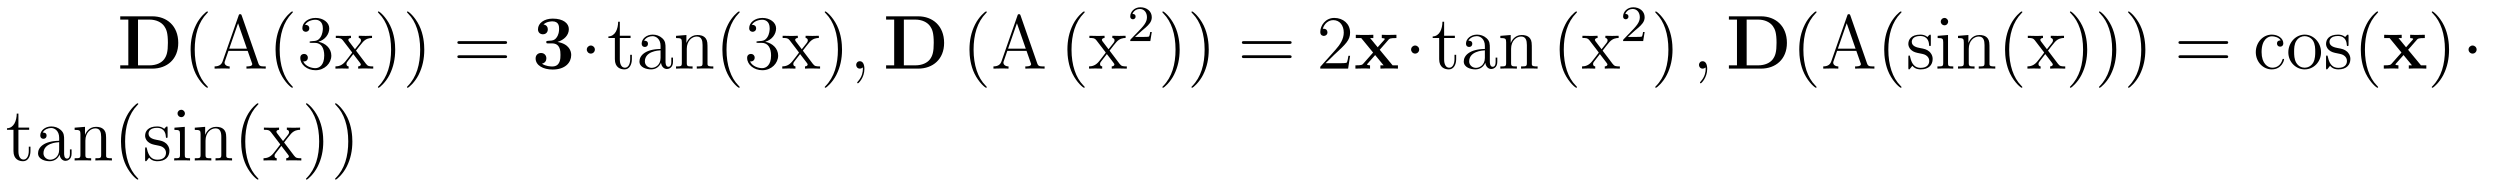 <?xml version='1.0' encoding='UTF-8'?>
<!-- This file was generated by dvisvgm 2.8.1 -->
<svg version='1.1' xmlns='http://www.w3.org/2000/svg' xmlns:xlink='http://www.w3.org/1999/xlink' width='392pt' height='29pt' viewBox='0 -29 392 29'>
<g id='page1'>
<g transform='matrix(1 0 0 -1 -110 636)'>
<path d='M128.854 662.441V661.927H130.121V654.754H128.854V654.24H133.887C136.182 654.24 137.951 655.71 137.951 658.268C137.951 660.97 136.134 662.441 133.887 662.441H128.854ZM131.64 654.754V661.927H133.433C134.473 661.927 135.309 661.52 135.752 660.898C136.098 660.408 136.326 659.823 136.326 658.281C136.326 656.882 136.146 656.26 135.728 655.698C135.309 655.148 134.508 654.754 133.433 654.754H131.64Z'/>
<path d='M142.601 651.335C142.601 651.371 142.601 651.395 142.398 651.598C141.203 652.806 140.533 654.778 140.533 657.217C140.533 659.536 141.095 661.532 142.482 662.943C142.601 663.05 142.601 663.074 142.601 663.11C142.601 663.182 142.542 663.206 142.494 663.206C142.339 663.206 141.358 662.345 140.773 661.173C140.163 659.966 139.888 658.687 139.888 657.217C139.888 656.152 140.055 654.73 140.677 653.451C141.382 652.017 142.362 651.239 142.494 651.239C142.542 651.239 142.601 651.263 142.601 651.335ZM147.903 662.56C147.855 662.703 147.831 662.775 147.663 662.775C147.496 662.775 147.472 662.739 147.413 662.548L144.914 655.4C144.747 654.909 144.412 654.599 143.647 654.587V654.24C144.376 654.264 144.4 654.264 144.794 654.264C145.129 654.264 145.703 654.264 146.014 654.24V654.587C145.512 654.599 145.213 654.85 145.213 655.184C145.213 655.256 145.213 655.28 145.273 655.435L145.823 657.025H148.835L149.493 655.148C149.552 655.005 149.552 654.981 149.552 654.945C149.552 654.587 148.943 654.587 148.644 654.587V654.24C148.919 654.264 149.863 654.264 150.198 654.264C150.533 654.264 151.393 654.264 151.668 654.24V654.587C150.891 654.587 150.676 654.587 150.509 655.077L147.903 662.56ZM147.329 661.353L148.715 657.372H145.942L147.329 661.353ZM155.921 651.335C155.921 651.371 155.921 651.395 155.718 651.598C154.523 652.806 153.853 654.778 153.853 657.217C153.853 659.536 154.415 661.532 155.802 662.943C155.921 663.05 155.921 663.074 155.921 663.11C155.921 663.182 155.862 663.206 155.814 663.206C155.658 663.206 154.678 662.345 154.092 661.173C153.483 659.966 153.208 658.687 153.208 657.217C153.208 656.152 153.375 654.73 153.997 653.451C154.702 652.017 155.682 651.239 155.814 651.239C155.862 651.239 155.921 651.263 155.921 651.335ZM158.796 658.532C158.592 658.52 158.545 658.507 158.545 658.4C158.545 658.281 158.605 658.281 158.82 658.281H159.37C160.386 658.281 160.84 657.444 160.84 656.296C160.84 654.73 160.027 654.312 159.441 654.312C158.867 654.312 157.887 654.587 157.541 655.376C157.923 655.316 158.27 655.531 158.27 655.961C158.27 656.308 158.019 656.547 157.684 656.547C157.397 656.547 157.086 656.38 157.086 655.926C157.086 654.862 158.15 653.989 159.477 653.989C160.9 653.989 161.952 655.077 161.952 656.284C161.952 657.384 161.067 658.245 159.919 658.448C160.959 658.747 161.629 659.619 161.629 660.552C161.629 661.496 160.649 662.189 159.489 662.189C158.294 662.189 157.409 661.46 157.409 660.588C157.409 660.109 157.78 660.014 157.959 660.014C158.21 660.014 158.497 660.193 158.497 660.552C158.497 660.934 158.21 661.102 157.947 661.102C157.875 661.102 157.851 661.102 157.816 661.09C158.27 661.902 159.393 661.902 159.453 661.902C159.848 661.902 160.625 661.723 160.625 660.552C160.625 660.325 160.589 659.655 160.242 659.141C159.884 658.615 159.477 658.579 159.154 658.567L158.796 658.532ZM165.823 657.061C166.17 657.515 166.672 658.161 166.899 658.412C167.389 658.962 167.951 659.046 168.334 659.046V659.392C167.82 659.368 167.796 659.368 167.33 659.368C166.875 659.368 166.851 659.368 166.254 659.392V659.046C166.409 659.022 166.6 658.95 166.6 658.675C166.6 658.472 166.493 658.34 166.421 658.245L165.656 657.276L164.724 658.507C164.688 658.555 164.616 658.663 164.616 658.747C164.616 658.818 164.676 659.033 165.034 659.046V659.392C164.736 659.368 164.126 659.368 163.803 659.368C163.409 659.368 163.385 659.368 162.655 659.392V659.046C163.265 659.046 163.492 659.022 163.743 658.699L165.142 656.87C165.166 656.846 165.214 656.774 165.214 656.738C165.214 656.703 164.281 655.531 164.162 655.376C163.636 654.73 163.11 654.599 162.596 654.587V654.24C163.05 654.264 163.074 654.264 163.588 654.264C164.042 654.264 164.066 654.264 164.664 654.24V654.587C164.377 654.622 164.329 654.802 164.329 654.969C164.329 655.16 164.413 655.256 164.532 655.412C164.711 655.662 165.106 656.152 165.393 656.523L166.373 655.244C166.576 654.981 166.576 654.957 166.576 654.886C166.576 654.79 166.481 654.599 166.158 654.587V654.24C166.469 654.264 167.055 654.264 167.389 654.264C167.784 654.264 167.808 654.264 168.525 654.24V654.587C167.891 654.587 167.676 654.611 167.389 654.993L165.823 657.061ZM171.967 657.217C171.967 658.125 171.848 659.607 171.178 660.994C170.473 662.428 169.493 663.206 169.361 663.206C169.313 663.206 169.254 663.182 169.254 663.11C169.254 663.074 169.254 663.05 169.457 662.847C170.652 661.64 171.322 659.667 171.322 657.228C171.322 654.909 170.76 652.913 169.373 651.502C169.254 651.395 169.254 651.371 169.254 651.335C169.254 651.263 169.313 651.239 169.361 651.239C169.516 651.239 170.497 652.1 171.083 653.272C171.692 654.491 171.967 655.782 171.967 657.217ZM176.527 657.217C176.527 658.125 176.408 659.607 175.738 660.994C175.033 662.428 174.053 663.206 173.921 663.206C173.873 663.206 173.813 663.182 173.813 663.11C173.813 663.074 173.813 663.05 174.017 662.847C175.212 661.64 175.882 659.667 175.882 657.228C175.882 654.909 175.32 652.913 173.933 651.502C173.813 651.395 173.813 651.371 173.813 651.335C173.813 651.263 173.873 651.239 173.921 651.239C174.076 651.239 175.057 652.1 175.643 653.272C176.252 654.491 176.527 655.782 176.527 657.217Z'/>
<path d='M189.134 658.113C189.301 658.113 189.516 658.113 189.516 658.328C189.516 658.555 189.313 658.555 189.134 658.555H182.093C181.925 658.555 181.71 658.555 181.71 658.34C181.71 658.113 181.913 658.113 182.093 658.113H189.134ZM189.134 655.89C189.301 655.89 189.516 655.89 189.516 656.105C189.516 656.332 189.313 656.332 189.134 656.332H182.093C181.925 656.332 181.71 656.332 181.71 656.117C181.71 655.89 181.913 655.89 182.093 655.89H189.134Z'/>
<path d='M196.542 658.197C197.881 658.197 197.881 656.953 197.881 656.38C197.881 655.842 197.881 654.575 196.59 654.575C196.339 654.575 195.55 654.611 194.976 655.017C195.49 655.125 195.67 655.495 195.67 655.854C195.67 656.344 195.323 656.691 194.832 656.691C194.33 656.691 193.984 656.344 193.984 655.842C193.984 654.742 195.179 654.097 196.649 654.097C198.622 654.097 199.566 655.184 199.566 656.38C199.566 656.966 199.267 658.101 197.414 658.424C198.467 658.747 199.195 659.488 199.195 660.432C199.195 661.329 198.335 662.082 196.674 662.082C195.335 662.082 194.354 661.377 194.354 660.408C194.354 659.811 194.821 659.619 195.131 659.619C195.478 659.619 195.896 659.847 195.896 660.396C195.896 660.671 195.776 661.078 195.215 661.162C195.718 661.652 196.53 661.652 196.602 661.652C197.665 661.652 197.665 660.827 197.665 660.468C197.665 660.109 197.618 659.56 197.236 659.069C196.925 658.663 196.614 658.639 196.159 658.615C196.016 658.603 195.776 658.591 195.73 658.567C195.658 658.532 195.658 658.448 195.658 658.4C195.658 658.197 195.73 658.197 195.968 658.197H196.542Z'/>
<path d='M203.276 657.228C203.276 657.575 202.99 657.862 202.642 657.862C202.296 657.862 202.009 657.575 202.009 657.228C202.009 656.882 202.296 656.595 202.642 656.595C202.99 656.595 203.276 656.882 203.276 657.228Z'/>
<path d='M207.188 659.046H208.873V659.392H207.188V661.592H206.926C206.914 660.468 206.483 659.321 205.396 659.285V659.046H206.411V655.722C206.411 654.395 207.296 654.12 207.929 654.12C208.682 654.12 209.077 654.862 209.077 655.722V656.404H208.814V655.746C208.814 654.886 208.468 654.383 208.001 654.383C207.188 654.383 207.188 655.495 207.188 655.698V659.046ZM214.355 657.432C214.355 658.077 214.355 658.555 213.828 659.022C213.41 659.404 212.872 659.572 212.346 659.572C211.366 659.572 210.612 658.926 210.612 658.149C210.612 657.802 210.84 657.635 211.115 657.635C211.402 657.635 211.604 657.838 211.604 658.125C211.604 658.615 211.175 658.615 210.995 658.615C211.27 659.117 211.844 659.332 212.322 659.332C212.872 659.332 213.577 658.878 213.577 657.802V657.324C211.175 657.288 210.266 656.284 210.266 655.364C210.266 654.419 211.366 654.12 212.095 654.12C212.884 654.12 213.422 654.599 213.649 655.173C213.697 654.611 214.068 654.18 214.582 654.18C214.832 654.18 215.526 654.348 215.526 655.304V655.973H215.263V655.304C215.263 654.622 214.976 654.527 214.808 654.527C214.355 654.527 214.355 655.16 214.355 655.34V657.432ZM213.577 655.926C213.577 654.754 212.705 654.36 212.19 654.36C211.604 654.36 211.115 654.79 211.115 655.364C211.115 656.942 213.146 657.085 213.577 657.109V655.926ZM220.939 657.145C220.939 658.257 220.939 658.591 220.664 658.974C220.318 659.44 219.756 659.512 219.349 659.512C218.19 659.512 217.735 658.52 217.64 658.281H217.628V659.512L216.002 659.38V659.033C216.815 659.033 216.911 658.95 216.911 658.364V655.125C216.911 654.587 216.78 654.587 216.002 654.587V654.24C216.313 654.264 216.959 654.264 217.294 654.264C217.64 654.264 218.286 654.264 218.597 654.24V654.587C217.831 654.587 217.688 654.587 217.688 655.125V657.348C217.688 658.603 218.513 659.273 219.254 659.273C219.995 659.273 220.163 658.663 220.163 657.934V655.125C220.163 654.587 220.031 654.587 219.254 654.587V654.24C219.565 654.264 220.21 654.264 220.544 654.264C220.891 654.264 221.537 654.264 221.848 654.24V654.587C221.25 654.587 220.951 654.587 220.939 654.945V657.145ZM225.985 651.335C225.985 651.371 225.985 651.395 225.781 651.598C224.586 652.806 223.916 654.778 223.916 657.217C223.916 659.536 224.478 661.532 225.865 662.943C225.985 663.05 225.985 663.074 225.985 663.11C225.985 663.182 225.925 663.206 225.877 663.206C225.722 663.206 224.742 662.345 224.156 661.173C223.547 659.966 223.271 658.687 223.271 657.217C223.271 656.152 223.439 654.73 224.06 653.451C224.765 652.017 225.745 651.239 225.877 651.239C225.925 651.239 225.985 651.263 225.985 651.335ZM228.859 658.532C228.656 658.52 228.608 658.507 228.608 658.4C228.608 658.281 228.668 658.281 228.883 658.281H229.433C230.449 658.281 230.904 657.444 230.904 656.296C230.904 654.73 230.09 654.312 229.505 654.312C228.931 654.312 227.951 654.587 227.604 655.376C227.987 655.316 228.334 655.531 228.334 655.961C228.334 656.308 228.082 656.547 227.748 656.547C227.461 656.547 227.149 656.38 227.149 655.926C227.149 654.862 228.214 653.989 229.541 653.989C230.963 653.989 232.015 655.077 232.015 656.284C232.015 657.384 231.131 658.245 229.982 658.448C231.023 658.747 231.692 659.619 231.692 660.552C231.692 661.496 230.712 662.189 229.553 662.189C228.358 662.189 227.472 661.46 227.472 660.588C227.472 660.109 227.843 660.014 228.023 660.014C228.274 660.014 228.56 660.193 228.56 660.552C228.56 660.934 228.274 661.102 228.011 661.102C227.939 661.102 227.915 661.102 227.879 661.09C228.334 661.902 229.457 661.902 229.517 661.902C229.912 661.902 230.688 661.723 230.688 660.552C230.688 660.325 230.652 659.655 230.305 659.141C229.948 658.615 229.541 658.579 229.218 658.567L228.859 658.532ZM235.886 657.061C236.233 657.515 236.736 658.161 236.963 658.412C237.452 658.962 238.015 659.046 238.397 659.046V659.392C237.883 659.368 237.859 659.368 237.394 659.368C236.939 659.368 236.915 659.368 236.317 659.392V659.046C236.472 659.022 236.664 658.95 236.664 658.675C236.664 658.472 236.556 658.34 236.485 658.245L235.72 657.276L234.787 658.507C234.751 658.555 234.679 658.663 234.679 658.747C234.679 658.818 234.739 659.033 235.098 659.046V659.392C234.799 659.368 234.19 659.368 233.867 659.368C233.472 659.368 233.448 659.368 232.718 659.392V659.046C233.329 659.046 233.556 659.022 233.807 658.699L235.205 656.87C235.229 656.846 235.277 656.774 235.277 656.738C235.277 656.703 234.344 655.531 234.226 655.376C233.699 654.73 233.173 654.599 232.66 654.587V654.24C233.113 654.264 233.137 654.264 233.652 654.264C234.106 654.264 234.13 654.264 234.727 654.24V654.587C234.44 654.622 234.392 654.802 234.392 654.969C234.392 655.16 234.476 655.256 234.596 655.412C234.775 655.662 235.17 656.152 235.457 656.523L236.436 655.244C236.64 654.981 236.64 654.957 236.64 654.886C236.64 654.79 236.544 654.599 236.221 654.587V654.24C236.532 654.264 237.118 654.264 237.452 654.264C237.847 654.264 237.871 654.264 238.589 654.24V654.587C237.955 654.587 237.739 654.611 237.452 654.993L235.886 657.061ZM242.03 657.217C242.03 658.125 241.912 659.607 241.242 660.994C240.536 662.428 239.556 663.206 239.424 663.206C239.377 663.206 239.317 663.182 239.317 663.11C239.317 663.074 239.317 663.05 239.52 662.847C240.715 661.64 241.385 659.667 241.385 657.228C241.385 654.909 240.823 652.913 239.436 651.502C239.317 651.395 239.317 651.371 239.317 651.335C239.317 651.263 239.377 651.239 239.424 651.239C239.58 651.239 240.56 652.1 241.146 653.272C241.756 654.491 242.03 655.782 242.03 657.217Z'/>
<path d='M245.538 654.192C245.538 654.886 245.311 655.4 244.822 655.4C244.439 655.4 244.247 655.089 244.247 654.826C244.247 654.563 244.427 654.24 244.832 654.24C244.988 654.24 245.12 654.288 245.227 654.395C245.251 654.419 245.263 654.419 245.275 654.419C245.299 654.419 245.299 654.252 245.299 654.192C245.299 653.798 245.227 653.021 244.535 652.244C244.403 652.1 244.403 652.076 244.403 652.053C244.403 651.993 244.463 651.933 244.523 651.933C244.618 651.933 245.538 652.818 245.538 654.192Z'/>
<path d='M248.94 662.441V661.927H250.207V654.754H248.94V654.24H253.973C256.268 654.24 258.037 655.71 258.037 658.268C258.037 660.97 256.22 662.441 253.973 662.441H248.94ZM251.725 654.754V661.927H253.518C254.558 661.927 255.395 661.52 255.838 660.898C256.184 660.408 256.411 659.823 256.411 658.281C256.411 656.882 256.232 656.26 255.814 655.698C255.395 655.148 254.594 654.754 253.518 654.754H251.725Z'/>
<path d='M264.727 651.335C264.727 651.371 264.727 651.395 264.524 651.598C263.328 652.806 262.658 654.778 262.658 657.217C262.658 659.536 263.221 661.532 264.607 662.943C264.727 663.05 264.727 663.074 264.727 663.11C264.727 663.182 264.667 663.206 264.619 663.206C264.464 663.206 263.484 662.345 262.898 661.173C262.289 659.966 262.014 658.687 262.014 657.217C262.014 656.152 262.181 654.73 262.802 653.451C263.508 652.017 264.488 651.239 264.619 651.239C264.667 651.239 264.727 651.263 264.727 651.335ZM270.028 662.56C269.981 662.703 269.957 662.775 269.789 662.775C269.622 662.775 269.598 662.739 269.538 662.548L267.04 655.4C266.873 654.909 266.538 654.599 265.772 654.587V654.24C266.502 654.264 266.526 654.264 266.92 654.264C267.254 654.264 267.828 654.264 268.14 654.24V654.587C267.637 654.599 267.338 654.85 267.338 655.184C267.338 655.256 267.338 655.28 267.398 655.435L267.948 657.025H270.961L271.618 655.148C271.678 655.005 271.678 654.981 271.678 654.945C271.678 654.587 271.068 654.587 270.769 654.587V654.24C271.044 654.264 271.988 654.264 272.323 654.264S273.518 654.264 273.794 654.24V654.587C273.017 654.587 272.802 654.587 272.634 655.077L270.028 662.56ZM269.454 661.353L270.841 657.372H268.068L269.454 661.353Z'/>
<path d='M280.084 651.335C280.084 651.371 280.084 651.395 279.881 651.598C278.686 652.806 278.015 654.778 278.015 657.217C278.015 659.536 278.578 661.532 279.964 662.943C280.084 663.05 280.084 663.074 280.084 663.11C280.084 663.182 280.024 663.206 279.976 663.206C279.821 663.206 278.84 662.345 278.255 661.173C277.645 659.966 277.37 658.687 277.37 657.217C277.37 656.152 277.537 654.73 278.159 653.451C278.864 652.017 279.845 651.239 279.976 651.239C280.024 651.239 280.084 651.263 280.084 651.335Z'/>
<path d='M283.985 657.061C284.33 657.515 284.833 658.161 285.06 658.412C285.55 658.962 286.112 659.046 286.494 659.046V659.392C285.98 659.368 285.956 659.368 285.491 659.368C285.036 659.368 285.012 659.368 284.414 659.392V659.046C284.57 659.022 284.761 658.95 284.761 658.675C284.761 658.472 284.653 658.34 284.582 658.245L283.817 657.276L282.884 658.507C282.848 658.555 282.776 658.663 282.776 658.747C282.776 658.818 282.836 659.033 283.195 659.046V659.392C282.896 659.368 282.287 659.368 281.964 659.368C281.569 659.368 281.545 659.368 280.817 659.392V659.046C281.426 659.046 281.653 659.022 281.904 658.699L283.303 656.87C283.327 656.846 283.374 656.774 283.374 656.738C283.374 656.703 282.442 655.531 282.323 655.376C281.797 654.73 281.27 654.599 280.757 654.587V654.24C281.21 654.264 281.234 654.264 281.749 654.264C282.203 654.264 282.227 654.264 282.824 654.24V654.587C282.538 654.622 282.49 654.802 282.49 654.969C282.49 655.16 282.574 655.256 282.694 655.412C282.872 655.662 283.267 656.152 283.554 656.523L284.534 655.244C284.737 654.981 284.737 654.957 284.737 654.886C284.737 654.79 284.641 654.599 284.318 654.587V654.24C284.63 654.264 285.216 654.264 285.55 654.264C285.944 654.264 285.968 654.264 286.686 654.24V654.587C286.052 654.587 285.838 654.611 285.55 654.993L283.985 657.061Z'/>
<path d='M289.048 660.186C289.175 660.305 289.51 660.568 289.637 660.68C290.131 661.134 290.6 661.572 290.6 662.297C290.6 663.245 289.804 663.859 288.808 663.859C287.852 663.859 287.222 663.134 287.222 662.425C287.222 662.034 287.533 661.978 287.645 661.978C287.812 661.978 288.059 662.098 288.059 662.401C288.059 662.815 287.66 662.815 287.566 662.815C287.796 663.397 288.33 663.596 288.72 663.596C289.462 663.596 289.844 662.967 289.844 662.297C289.844 661.468 289.262 660.863 288.322 659.899L287.318 658.863C287.222 658.775 287.222 658.759 287.222 658.56H290.37L290.6 659.986H290.353C290.33 659.827 290.267 659.428 290.171 659.277C290.123 659.213 289.517 659.213 289.39 659.213H287.971L289.048 660.186Z'/>
<path d='M294.971 657.217C294.971 658.125 294.852 659.607 294.182 660.994C293.477 662.428 292.496 663.206 292.366 663.206C292.318 663.206 292.258 663.182 292.258 663.11C292.258 663.074 292.258 663.05 292.46 662.847C293.657 661.64 294.325 659.667 294.325 657.228C294.325 654.909 293.764 652.913 292.376 651.502C292.258 651.395 292.258 651.371 292.258 651.335C292.258 651.263 292.318 651.239 292.366 651.239C292.52 651.239 293.501 652.1 294.086 653.272C294.696 654.491 294.971 655.782 294.971 657.217ZM299.531 657.217C299.531 658.125 299.412 659.607 298.742 660.994C298.037 662.428 297.056 663.206 296.924 663.206C296.878 663.206 296.818 663.182 296.818 663.11C296.818 663.074 296.818 663.05 297.02 662.847C298.216 661.64 298.885 659.667 298.885 657.228C298.885 654.909 298.324 652.913 296.936 651.502C296.818 651.395 296.818 651.371 296.818 651.335C296.818 651.263 296.878 651.239 296.924 651.239C297.08 651.239 298.061 652.1 298.646 653.272C299.256 654.491 299.531 655.782 299.531 657.217Z'/>
<path d='M312.146 658.113C312.313 658.113 312.529 658.113 312.529 658.328C312.529 658.555 312.325 658.555 312.146 658.555H305.105C304.938 658.555 304.723 658.555 304.723 658.34C304.723 658.113 304.926 658.113 305.105 658.113H312.146ZM312.146 655.89C312.313 655.89 312.529 655.89 312.529 656.105C312.529 656.332 312.325 656.332 312.146 656.332H305.105C304.938 656.332 304.723 656.332 304.723 656.117C304.723 655.89 304.926 655.89 305.105 655.89H312.146Z'/>
<path d='M321.694 656.248H321.431C321.395 656.045 321.3 655.387 321.18 655.196C321.096 655.089 320.416 655.089 320.057 655.089H317.845C318.168 655.364 318.896 656.129 319.208 656.416C321.025 658.089 321.694 658.711 321.694 659.894C321.694 661.269 320.606 662.189 319.219 662.189C317.833 662.189 317.02 661.006 317.02 659.978C317.02 659.368 317.546 659.368 317.582 659.368C317.833 659.368 318.144 659.547 318.144 659.93C318.144 660.265 317.916 660.492 317.582 660.492C317.474 660.492 317.45 660.492 317.414 660.48C317.642 661.293 318.287 661.843 319.064 661.843C320.081 661.843 320.702 660.994 320.702 659.894C320.702 658.878 320.117 657.993 319.435 657.228L317.02 654.527V654.24H321.384L321.694 656.248Z'/>
<path d='M326.341 657.193L327.728 658.782C327.86 658.938 327.967 659.033 328.96 659.033V659.547C328.29 659.524 328.266 659.524 327.86 659.524C327.514 659.524 326.999 659.524 326.664 659.547V659.033C326.892 659.033 327.143 658.974 327.143 658.89C327.143 658.866 327.083 658.782 327.059 658.759L326.018 657.587L324.835 659.033H325.338V659.547C325.063 659.524 324.25 659.524 323.927 659.524C323.569 659.524 322.922 659.524 322.589 659.547V659.033H323.437L325.302 656.762L323.748 655.005C323.604 654.838 323.521 654.754 322.529 654.754V654.24C323.245 654.264 323.269 654.264 323.64 654.264C323.987 654.264 324.488 654.264 324.823 654.24V654.754C324.596 654.754 324.346 654.814 324.346 654.897C324.346 654.909 324.346 654.921 324.43 655.017L325.625 656.368L326.951 654.754H326.449V654.24C326.736 654.264 327.538 654.264 327.872 654.264C328.23 654.264 328.865 654.264 329.198 654.24V654.754H328.362L326.341 657.193Z'/>
<path d='M332.527 657.228C332.527 657.575 332.24 657.862 331.892 657.862C331.547 657.862 331.26 657.575 331.26 657.228C331.26 656.882 331.547 656.595 331.892 656.595C332.24 656.595 332.527 656.882 332.527 657.228Z'/>
<path d='M336.439 659.046H338.124V659.392H336.439V661.592H336.176C336.164 660.468 335.734 659.321 334.646 659.285V659.046H335.662V655.722C335.662 654.395 336.547 654.12 337.18 654.12C337.933 654.12 338.328 654.862 338.328 655.722V656.404H338.065V655.746C338.065 654.886 337.718 654.383 337.252 654.383C336.439 654.383 336.439 655.495 336.439 655.698V659.046ZM343.606 657.432C343.606 658.077 343.606 658.555 343.079 659.022C342.661 659.404 342.122 659.572 341.597 659.572C340.616 659.572 339.863 658.926 339.863 658.149C339.863 657.802 340.091 657.635 340.366 657.635C340.652 657.635 340.855 657.838 340.855 658.125C340.855 658.615 340.426 658.615 340.246 658.615C340.52 659.117 341.095 659.332 341.573 659.332C342.122 659.332 342.828 658.878 342.828 657.802V657.324C340.426 657.288 339.517 656.284 339.517 655.364C339.517 654.419 340.616 654.12 341.346 654.12C342.134 654.12 342.672 654.599 342.9 655.173C342.948 654.611 343.319 654.18 343.832 654.18C344.083 654.18 344.777 654.348 344.777 655.304V655.973H344.514V655.304C344.514 654.622 344.227 654.527 344.059 654.527C343.606 654.527 343.606 655.16 343.606 655.34V657.432ZM342.828 655.926C342.828 654.754 341.956 654.36 341.441 654.36C340.855 654.36 340.366 654.79 340.366 655.364C340.366 656.942 342.397 657.085 342.828 657.109V655.926ZM350.19 657.145C350.19 658.257 350.19 658.591 349.915 658.974C349.568 659.44 349.007 659.512 348.6 659.512C347.441 659.512 346.986 658.52 346.891 658.281H346.879V659.512L345.253 659.38V659.033C346.066 659.033 346.162 658.95 346.162 658.364V655.125C346.162 654.587 346.031 654.587 345.253 654.587V654.24C345.564 654.264 346.21 654.264 346.544 654.264C346.891 654.264 347.537 654.264 347.848 654.24V654.587C347.082 654.587 346.939 654.587 346.939 655.125V657.348C346.939 658.603 347.764 659.273 348.505 659.273C349.246 659.273 349.414 658.663 349.414 657.934V655.125C349.414 654.587 349.282 654.587 348.505 654.587V654.24C348.816 654.264 349.46 654.264 349.795 654.264C350.142 654.264 350.788 654.264 351.098 654.24V654.587C350.501 654.587 350.202 654.587 350.19 654.945V657.145Z'/>
<path d='M357.27 651.335C357.27 651.371 357.27 651.395 357.067 651.598C355.871 652.806 355.201 654.778 355.201 657.217C355.201 659.536 355.764 661.532 357.15 662.943C357.27 663.05 357.27 663.074 357.27 663.11C357.27 663.182 357.21 663.206 357.162 663.206C357.007 663.206 356.027 662.345 355.441 661.173C354.832 659.966 354.557 658.687 354.557 657.217C354.557 656.152 354.724 654.73 355.345 653.451C356.051 652.017 357.031 651.239 357.162 651.239C357.21 651.239 357.27 651.263 357.27 651.335ZM361.292 657.061C361.638 657.515 362.141 658.161 362.368 658.412C362.858 658.962 363.42 659.046 363.803 659.046V659.392C363.288 659.368 363.264 659.368 362.798 659.368C362.344 659.368 362.32 659.368 361.722 659.392V659.046C361.878 659.022 362.069 658.95 362.069 658.675C362.069 658.472 361.961 658.34 361.89 658.245L361.124 657.276L360.192 658.507C360.156 658.555 360.084 658.663 360.084 658.747C360.084 658.818 360.144 659.033 360.503 659.046V659.392C360.204 659.368 359.594 659.368 359.272 659.368C358.877 659.368 358.853 659.368 358.124 659.392V659.046C358.734 659.046 358.961 659.022 359.212 658.699L360.611 656.87C360.635 656.846 360.683 656.774 360.683 656.738C360.683 656.703 359.749 655.531 359.63 655.376C359.105 654.73 358.578 654.599 358.064 654.587V654.24C358.518 654.264 358.542 654.264 359.057 654.264C359.51 654.264 359.534 654.264 360.132 654.24V654.587C359.845 654.622 359.797 654.802 359.797 654.969C359.797 655.16 359.881 655.256 360.001 655.412C360.18 655.662 360.575 656.152 360.862 656.523L361.842 655.244C362.045 654.981 362.045 654.957 362.045 654.886C362.045 654.79 361.95 654.599 361.627 654.587V654.24C361.938 654.264 362.524 654.264 362.858 654.264C363.252 654.264 363.276 654.264 363.994 654.24V654.587C363.36 654.587 363.145 654.611 362.858 654.993L361.292 657.061Z'/>
<path d='M366.328 660.186C366.455 660.305 366.79 660.568 366.917 660.68C367.411 661.134 367.88 661.572 367.88 662.297C367.88 663.245 367.084 663.859 366.088 663.859C365.132 663.859 364.502 663.134 364.502 662.425C364.502 662.034 364.813 661.978 364.925 661.978C365.092 661.978 365.339 662.098 365.339 662.401C365.339 662.815 364.94 662.815 364.846 662.815C365.076 663.397 365.61 663.596 366 663.596C366.742 663.596 367.124 662.967 367.124 662.297C367.124 661.468 366.542 660.863 365.602 659.899L364.598 658.863C364.502 658.775 364.502 658.759 364.502 658.56H367.65L367.88 659.986H367.633C367.61 659.827 367.547 659.428 367.451 659.277C367.403 659.213 366.797 659.213 366.67 659.213H365.251L366.328 660.186Z'/>
<path d='M372.251 657.217C372.251 658.125 372.132 659.607 371.462 660.994C370.757 662.428 369.776 663.206 369.646 663.206C369.598 663.206 369.538 663.182 369.538 663.11C369.538 663.074 369.538 663.05 369.74 662.847C370.937 661.64 371.605 659.667 371.605 657.228C371.605 654.909 371.044 652.913 369.656 651.502C369.538 651.395 369.538 651.371 369.538 651.335C369.538 651.263 369.598 651.239 369.646 651.239C369.8 651.239 370.781 652.1 371.366 653.272C371.976 654.491 372.251 655.782 372.251 657.217Z'/>
<path d='M377.689 654.192C377.689 654.886 377.462 655.4 376.973 655.4C376.59 655.4 376.399 655.089 376.399 654.826C376.399 654.563 376.578 654.24 376.985 654.24C377.14 654.24 377.272 654.288 377.378 654.395C377.402 654.419 377.414 654.419 377.426 654.419C377.45 654.419 377.45 654.252 377.45 654.192C377.45 653.798 377.378 653.021 376.686 652.244C376.554 652.1 376.554 652.076 376.554 652.053C376.554 651.993 376.614 651.933 376.674 651.933C376.769 651.933 377.689 652.818 377.689 654.192Z'/>
<path d='M381.091 662.441V661.927H382.358V654.754H381.091V654.24H386.124C388.42 654.24 390.188 655.71 390.188 658.268C390.188 660.97 388.372 662.441 386.124 662.441H381.091ZM383.876 654.754V661.927H385.669C386.71 661.927 387.546 661.52 387.989 660.898C388.336 660.408 388.562 659.823 388.562 658.281C388.562 656.882 388.384 656.26 387.965 655.698C387.546 655.148 386.746 654.754 385.669 654.754H383.876Z'/>
<path d='M394.838 651.335C394.838 651.371 394.838 651.395 394.636 651.598C393.44 652.806 392.77 654.778 392.77 657.217C392.77 659.536 393.332 661.532 394.718 662.943C394.838 663.05 394.838 663.074 394.838 663.11C394.838 663.182 394.778 663.206 394.73 663.206C394.576 663.206 393.595 662.345 393.01 661.173C392.4 659.966 392.125 658.687 392.125 657.217C392.125 656.152 392.292 654.73 392.914 653.451C393.619 652.017 394.6 651.239 394.73 651.239C394.778 651.239 394.838 651.263 394.838 651.335ZM400.14 662.56C400.092 662.703 400.068 662.775 399.9 662.775C399.733 662.775 399.709 662.739 399.649 662.548L397.151 655.4C396.984 654.909 396.649 654.599 395.884 654.587V654.24C396.613 654.264 396.637 654.264 397.031 654.264C397.366 654.264 397.939 654.264 398.251 654.24V654.587C397.748 654.599 397.45 654.85 397.45 655.184C397.45 655.256 397.45 655.28 397.51 655.435L398.059 657.025H401.072L401.73 655.148C401.789 655.005 401.789 654.981 401.789 654.945C401.789 654.587 401.179 654.587 400.88 654.587V654.24C401.155 654.264 402.1 654.264 402.434 654.264S403.63 654.264 403.906 654.24V654.587C403.128 654.587 402.913 654.587 402.745 655.077L400.14 662.56ZM399.565 661.353L400.952 657.372H398.179L399.565 661.353ZM408.158 651.335C408.158 651.371 408.158 651.395 407.956 651.598C406.759 652.806 406.09 654.778 406.09 657.217C406.09 659.536 406.652 661.532 408.038 662.943C408.158 663.05 408.158 663.074 408.158 663.11C408.158 663.182 408.098 663.206 408.05 663.206C407.896 663.206 406.915 662.345 406.33 661.173C405.72 659.966 405.445 658.687 405.445 657.217C405.445 656.152 405.612 654.73 406.234 653.451C406.939 652.017 407.92 651.239 408.05 651.239C408.098 651.239 408.158 651.263 408.158 651.335ZM412.754 659.297C412.754 659.512 412.754 659.572 412.634 659.572C412.538 659.572 412.312 659.308 412.228 659.201C411.858 659.5 411.487 659.572 411.104 659.572C409.657 659.572 409.228 658.782 409.228 658.125C409.228 657.993 409.228 657.575 409.681 657.157C410.064 656.822 410.471 656.738 411.02 656.631C411.678 656.499 411.834 656.463 412.133 656.224C412.348 656.045 412.504 655.782 412.504 655.447C412.504 654.933 412.204 654.36 411.152 654.36C410.363 654.36 409.789 654.814 409.526 656.009C409.478 656.224 409.478 656.236 409.466 656.248C409.442 656.296 409.394 656.296 409.358 656.296C409.228 656.296 409.228 656.236 409.228 656.021V654.395C409.228 654.18 409.228 654.12 409.348 654.12C409.406 654.12 409.418 654.132 409.622 654.383C409.681 654.467 409.681 654.491 409.861 654.682C410.315 654.12 410.96 654.12 411.164 654.12C412.42 654.12 413.041 654.814 413.041 655.758C413.041 656.404 412.646 656.786 412.538 656.894C412.109 657.264 411.786 657.336 410.996 657.48C410.638 657.551 409.765 657.719 409.765 658.436C409.765 658.807 410.016 659.356 411.092 659.356C412.396 659.356 412.468 658.245 412.49 657.874C412.504 657.778 412.586 657.778 412.622 657.778C412.754 657.778 412.754 657.838 412.754 658.053V659.297ZM415.472 661.604C415.472 661.914 415.222 662.189 414.887 662.189C414.576 662.189 414.313 661.938 414.313 661.616C414.313 661.257 414.6 661.03 414.887 661.03C415.258 661.03 415.472 661.341 415.472 661.604ZM413.824 659.38V659.033C414.588 659.033 414.696 658.962 414.696 658.376V655.125C414.696 654.587 414.564 654.587 413.788 654.587V654.24C414.122 654.264 414.696 654.264 415.043 654.264C415.175 654.264 415.867 654.264 416.274 654.24V654.587C415.498 654.587 415.45 654.647 415.45 655.113V659.512L413.824 659.38ZM421.952 657.145C421.952 658.257 421.952 658.591 421.678 658.974C421.331 659.44 420.769 659.512 420.362 659.512C419.203 659.512 418.748 658.52 418.654 658.281H418.642V659.512L417.016 659.38V659.033C417.828 659.033 417.924 658.95 417.924 658.364V655.125C417.924 654.587 417.792 654.587 417.016 654.587V654.24C417.326 654.264 417.972 654.264 418.307 654.264C418.654 654.264 419.298 654.264 419.61 654.24V654.587C418.844 654.587 418.702 654.587 418.702 655.125V657.348C418.702 658.603 419.526 659.273 420.266 659.273C421.008 659.273 421.175 658.663 421.175 657.934V655.125C421.175 654.587 421.044 654.587 420.266 654.587V654.24C420.578 654.264 421.223 654.264 421.558 654.264C421.904 654.264 422.55 654.264 422.861 654.24V654.587C422.263 654.587 421.964 654.587 421.952 654.945V657.145Z'/>
<path d='M427.106 651.335C427.106 651.371 427.106 651.395 426.904 651.598C425.708 652.806 425.039 654.778 425.039 657.217C425.039 659.536 425.6 661.532 426.988 662.943C427.106 663.05 427.106 663.074 427.106 663.11C427.106 663.182 427.048 663.206 427 663.206C426.844 663.206 425.863 662.345 425.278 661.173C424.668 659.966 424.393 658.687 424.393 657.217C424.393 656.152 424.56 654.73 425.182 653.451C425.887 652.017 426.868 651.239 427 651.239C427.048 651.239 427.106 651.263 427.106 651.335ZM431.129 657.061C431.476 657.515 431.977 658.161 432.205 658.412C432.695 658.962 433.256 659.046 433.639 659.046V659.392C433.126 659.368 433.102 659.368 432.635 659.368C432.181 659.368 432.157 659.368 431.56 659.392V659.046C431.714 659.022 431.905 658.95 431.905 658.675C431.905 658.472 431.798 658.34 431.726 658.245L430.961 657.276L430.03 658.507C429.994 658.555 429.922 658.663 429.922 658.747C429.922 658.818 429.982 659.033 430.339 659.046V659.392C430.042 659.368 429.431 659.368 429.108 659.368C428.714 659.368 428.69 659.368 427.961 659.392V659.046C428.57 659.046 428.798 659.022 429.049 658.699L430.447 656.87C430.471 656.846 430.519 656.774 430.519 656.738C430.519 656.703 429.587 655.531 429.467 655.376C428.941 654.73 428.416 654.599 427.901 654.587V654.24C428.356 654.264 428.38 654.264 428.893 654.264C429.348 654.264 429.372 654.264 429.97 654.24V654.587C429.683 654.622 429.635 654.802 429.635 654.969C429.635 655.16 429.719 655.256 429.838 655.412C430.016 655.662 430.411 656.152 430.698 656.523L431.678 655.244C431.882 654.981 431.882 654.957 431.882 654.886C431.882 654.79 431.786 654.599 431.464 654.587V654.24C431.774 654.264 432.36 654.264 432.695 654.264C433.09 654.264 433.114 654.264 433.83 654.24V654.587C433.196 654.587 432.982 654.611 432.695 654.993L431.129 657.061ZM437.273 657.217C437.273 658.125 437.153 659.607 436.483 660.994C435.779 662.428 434.798 663.206 434.666 663.206C434.618 663.206 434.56 663.182 434.56 663.11C434.56 663.074 434.56 663.05 434.762 662.847C435.958 661.64 436.627 659.667 436.627 657.228C436.627 654.909 436.066 652.913 434.678 651.502C434.56 651.395 434.56 651.371 434.56 651.335C434.56 651.263 434.618 651.239 434.666 651.239C434.822 651.239 435.802 652.1 436.388 653.272C436.998 654.491 437.273 655.782 437.273 657.217ZM441.833 657.217C441.833 658.125 441.713 659.607 441.043 660.994C440.339 662.428 439.358 663.206 439.226 663.206C439.178 663.206 439.118 663.182 439.118 663.11C439.118 663.074 439.118 663.05 439.322 662.847C440.518 661.64 441.187 659.667 441.187 657.228C441.187 654.909 440.626 652.913 439.238 651.502C439.118 651.395 439.118 651.371 439.118 651.335C439.118 651.263 439.178 651.239 439.226 651.239C439.381 651.239 440.362 652.1 440.948 653.272C441.558 654.491 441.833 655.782 441.833 657.217ZM446.393 657.217C446.393 658.125 446.273 659.607 445.603 660.994C444.899 662.428 443.918 663.206 443.786 663.206C443.738 663.206 443.678 663.182 443.678 663.11C443.678 663.074 443.678 663.05 443.882 662.847C445.078 661.64 445.747 659.667 445.747 657.228C445.747 654.909 445.186 652.913 443.798 651.502C443.678 651.395 443.678 651.371 443.678 651.335C443.678 651.263 443.738 651.239 443.786 651.239C443.941 651.239 444.922 652.1 445.508 653.272C446.118 654.491 446.393 655.782 446.393 657.217Z'/>
<path d='M459.002 658.113C459.169 658.113 459.385 658.113 459.385 658.328C459.385 658.555 459.181 658.555 459.002 658.555H451.961C451.794 658.555 451.579 658.555 451.579 658.34C451.579 658.113 451.782 658.113 451.961 658.113H459.002ZM459.002 655.89C459.169 655.89 459.385 655.89 459.385 656.105C459.385 656.332 459.181 656.332 459.002 656.332H451.961C451.794 656.332 451.579 656.332 451.579 656.117C451.579 655.89 451.782 655.89 451.961 655.89H459.002Z'/>
<path d='M467.618 658.663C467.474 658.663 467.032 658.663 467.032 658.173C467.032 657.886 467.236 657.683 467.522 657.683C467.797 657.683 468.024 657.85 468.024 658.197C468.024 658.998 467.188 659.572 466.219 659.572C464.82 659.572 463.709 658.328 463.709 656.822C463.709 655.292 464.856 654.12 466.207 654.12C467.785 654.12 468.144 655.555 468.144 655.662S468.06 655.77 468.024 655.77C467.917 655.77 467.905 655.734 467.869 655.591C467.605 654.742 466.961 654.383 466.315 654.383C465.586 654.383 464.617 655.017 464.617 656.834C464.617 658.818 465.634 659.308 466.231 659.308C466.686 659.308 467.342 659.129 467.618 658.663ZM473.938 656.798C473.938 658.34 472.765 659.572 471.379 659.572C469.945 659.572 468.809 658.304 468.809 656.798C468.809 655.268 470.004 654.12 471.367 654.12C472.778 654.12 473.938 655.292 473.938 656.798ZM471.379 654.383C470.936 654.383 470.399 654.575 470.052 655.16C469.729 655.698 469.717 656.404 469.717 656.906C469.717 657.36 469.717 658.089 470.088 658.627C470.423 659.141 470.948 659.332 471.367 659.332C471.834 659.332 472.336 659.117 472.658 658.651C473.029 658.101 473.029 657.348 473.029 656.906C473.029 656.487 473.029 655.746 472.718 655.184C472.384 654.611 471.834 654.383 471.379 654.383ZM478.252 659.297C478.252 659.512 478.252 659.572 478.132 659.572C478.036 659.572 477.809 659.308 477.725 659.201C477.355 659.5 476.984 659.572 476.602 659.572C475.156 659.572 474.725 658.782 474.725 658.125C474.725 657.993 474.725 657.575 475.18 657.157C475.561 656.822 475.968 656.738 476.518 656.631C477.175 656.499 477.331 656.463 477.63 656.224C477.845 656.045 478.001 655.782 478.001 655.447C478.001 654.933 477.701 654.36 476.65 654.36C475.86 654.36 475.286 654.814 475.024 656.009C474.976 656.224 474.976 656.236 474.964 656.248C474.94 656.296 474.892 656.296 474.857 656.296C474.725 656.296 474.725 656.236 474.725 656.021V654.395C474.725 654.18 474.725 654.12 474.845 654.12C474.904 654.12 474.916 654.132 475.12 654.383C475.18 654.467 475.18 654.491 475.358 654.682C475.812 654.12 476.458 654.12 476.662 654.12C477.917 654.12 478.538 654.814 478.538 655.758C478.538 656.404 478.144 656.786 478.036 656.894C477.606 657.264 477.283 657.336 476.494 657.48C476.135 657.551 475.262 657.719 475.262 658.436C475.262 658.807 475.513 659.356 476.59 659.356C477.893 659.356 477.965 658.245 477.988 657.874C478.001 657.778 478.084 657.778 478.12 657.778C478.252 657.778 478.252 657.838 478.252 658.053V659.297Z'/>
<path d='M482.89 651.335C482.89 651.371 482.89 651.395 482.686 651.598C481.49 652.806 480.821 654.778 480.821 657.217C480.821 659.536 481.382 661.532 482.77 662.943C482.89 663.05 482.89 663.074 482.89 663.11C482.89 663.182 482.83 663.206 482.782 663.206C482.627 663.206 481.646 662.345 481.061 661.173C480.451 659.966 480.175 658.687 480.175 657.217C480.175 656.152 480.343 654.73 480.965 653.451C481.67 652.017 482.65 651.239 482.782 651.239C482.83 651.239 482.89 651.263 482.89 651.335Z'/>
<path d='M487.591 657.193L488.978 658.782C489.109 658.938 489.217 659.033 490.21 659.033V659.547C489.54 659.524 489.516 659.524 489.109 659.524C488.762 659.524 488.249 659.524 487.914 659.547V659.033C488.141 659.033 488.392 658.974 488.392 658.89C488.392 658.866 488.333 658.782 488.309 658.759L487.268 657.587L486.085 659.033H486.587V659.547C486.312 659.524 485.5 659.524 485.177 659.524C484.818 659.524 484.172 659.524 483.838 659.547V659.033H484.686L486.551 656.762L484.997 655.005C484.854 654.838 484.77 654.754 483.778 654.754V654.24C484.495 654.264 484.519 654.264 484.89 654.264C485.237 654.264 485.738 654.264 486.073 654.24V654.754C485.846 654.754 485.596 654.814 485.596 654.897C485.596 654.909 485.596 654.921 485.678 655.017L486.874 656.368L488.201 654.754H487.699V654.24C487.986 654.264 488.786 654.264 489.121 654.264C489.48 654.264 490.114 654.264 490.448 654.24V654.754H489.612L487.591 657.193Z'/>
<path d='M494.012 657.217C494.012 658.125 493.892 659.607 493.223 660.994C492.518 662.428 491.538 663.206 491.406 663.206C491.358 663.206 491.298 663.182 491.298 663.11C491.298 663.074 491.298 663.05 491.502 662.847C492.697 661.64 493.367 659.667 493.367 657.228C493.367 654.909 492.805 652.913 491.418 651.502C491.298 651.395 491.298 651.371 491.298 651.335C491.298 651.263 491.358 651.239 491.406 651.239C491.561 651.239 492.541 652.1 493.128 653.272C493.738 654.491 494.012 655.782 494.012 657.217Z'/>
<path d='M498.335 657.228C498.335 657.575 498.048 657.862 497.701 657.862S497.068 657.575 497.068 657.228C497.068 656.882 497.354 656.595 497.701 656.595S498.335 656.882 498.335 657.228Z'/>
<path d='M112.888 644.646H114.574V644.992H112.888V647.192H112.625C112.613 646.068 112.183 644.921 111.095 644.885V644.646H112.111V641.322C112.111 639.995 112.996 639.72 113.629 639.72C114.383 639.72 114.777 640.462 114.777 641.322V642.004H114.514V641.346C114.514 640.486 114.168 639.983 113.701 639.983C112.888 639.983 112.888 641.095 112.888 641.298V644.646ZM120.054 643.032C120.054 643.677 120.054 644.155 119.528 644.622C119.11 645.004 118.572 645.172 118.046 645.172C117.066 645.172 116.312 644.526 116.312 643.749C116.312 643.402 116.54 643.235 116.815 643.235C117.102 643.235 117.305 643.438 117.305 643.725C117.305 644.215 116.874 644.215 116.695 644.215C116.97 644.717 117.544 644.932 118.022 644.932C118.572 644.932 119.277 644.478 119.277 643.402V642.924C116.874 642.888 115.966 641.884 115.966 640.964C115.966 640.019 117.066 639.72 117.795 639.72C118.584 639.72 119.122 640.199 119.349 640.773C119.397 640.211 119.767 639.78 120.281 639.78C120.532 639.78 121.226 639.948 121.226 640.904V641.573H120.963V640.904C120.963 640.222 120.676 640.127 120.508 640.127C120.054 640.127 120.054 640.76 120.054 640.94V643.032ZM119.277 641.526C119.277 640.354 118.405 639.96 117.891 639.96C117.305 639.96 116.815 640.39 116.815 640.964C116.815 642.542 118.847 642.685 119.277 642.709V641.526ZM126.639 642.745C126.639 643.857 126.639 644.191 126.365 644.574C126.018 645.04 125.456 645.112 125.049 645.112C123.89 645.112 123.436 644.12 123.34 643.881H123.328V645.112L121.702 644.98V644.633C122.515 644.633 122.611 644.55 122.611 643.964V640.725C122.611 640.187 122.48 640.187 121.702 640.187V639.84C122.013 639.864 122.659 639.864 122.993 639.864C123.34 639.864 123.985 639.864 124.296 639.84V640.187C123.531 640.187 123.388 640.187 123.388 640.725V642.948C123.388 644.203 124.213 644.873 124.954 644.873C125.695 644.873 125.862 644.263 125.862 643.534V640.725C125.862 640.187 125.731 640.187 124.954 640.187V639.84C125.265 639.864 125.91 639.864 126.245 639.864C126.592 639.864 127.237 639.864 127.548 639.84V640.187C126.95 640.187 126.651 640.187 126.639 640.545V642.745ZM131.685 636.935C131.685 636.971 131.685 636.995 131.482 637.198C130.286 638.406 129.617 640.378 129.617 642.817C129.617 645.136 130.179 647.132 131.565 648.543C131.685 648.65 131.685 648.674 131.685 648.71C131.685 648.782 131.625 648.806 131.577 648.806C131.422 648.806 130.442 647.945 129.856 646.773C129.246 645.566 128.971 644.287 128.971 642.817C128.971 641.752 129.138 640.33 129.76 639.051C130.465 637.617 131.446 636.839 131.577 636.839C131.625 636.839 131.685 636.863 131.685 636.935ZM136.281 644.897C136.281 645.112 136.281 645.172 136.161 645.172C136.065 645.172 135.838 644.908 135.755 644.801C135.384 645.1 135.013 645.172 134.631 645.172C133.184 645.172 132.754 644.382 132.754 643.725C132.754 643.593 132.754 643.175 133.208 642.757C133.591 642.422 133.998 642.338 134.547 642.231C135.205 642.099 135.36 642.063 135.659 641.824C135.874 641.645 136.03 641.382 136.03 641.047C136.03 640.533 135.731 639.96 134.679 639.96C133.89 639.96 133.316 640.414 133.053 641.609C133.005 641.824 133.005 641.836 132.993 641.848C132.969 641.896 132.922 641.896 132.886 641.896C132.754 641.896 132.754 641.836 132.754 641.621V639.995C132.754 639.78 132.754 639.72 132.874 639.72C132.933 639.72 132.945 639.732 133.149 639.983C133.208 640.067 133.208 640.091 133.388 640.282C133.842 639.72 134.487 639.72 134.691 639.72C135.946 639.72 136.568 640.414 136.568 641.358C136.568 642.004 136.173 642.386 136.065 642.494C135.635 642.864 135.312 642.936 134.523 643.08C134.165 643.151 133.292 643.319 133.292 644.036C133.292 644.407 133.543 644.956 134.619 644.956C135.922 644.956 135.994 643.845 136.017 643.474C136.03 643.378 136.113 643.378 136.149 643.378C136.281 643.378 136.281 643.438 136.281 643.653V644.897ZM139 647.204C139 647.514 138.749 647.789 138.414 647.789C138.103 647.789 137.84 647.538 137.84 647.216C137.84 646.857 138.127 646.63 138.414 646.63C138.784 646.63 139 646.941 139 647.204ZM137.35 644.98V644.633C138.115 644.633 138.223 644.562 138.223 643.976V640.725C138.223 640.187 138.091 640.187 137.314 640.187V639.84C137.649 639.864 138.223 639.864 138.569 639.864C138.701 639.864 139.394 639.864 139.801 639.84V640.187C139.024 640.187 138.976 640.247 138.976 640.713V645.112L137.35 644.98ZM145.479 642.745C145.479 643.857 145.479 644.191 145.204 644.574C144.857 645.04 144.296 645.112 143.889 645.112C142.73 645.112 142.275 644.12 142.18 643.881H142.168V645.112L140.542 644.98V644.633C141.355 644.633 141.45 644.55 141.45 643.964V640.725C141.45 640.187 141.319 640.187 140.542 640.187V639.84C140.853 639.864 141.498 639.864 141.833 639.864C142.18 639.864 142.825 639.864 143.136 639.84V640.187C142.371 640.187 142.228 640.187 142.228 640.725V642.948C142.228 644.203 143.052 644.873 143.794 644.873S144.702 644.263 144.702 643.534V640.725C144.702 640.187 144.57 640.187 143.794 640.187V639.84C144.105 639.864 144.75 639.864 145.085 639.864C145.431 639.864 146.077 639.864 146.388 639.84V640.187C145.79 640.187 145.491 640.187 145.479 640.545V642.745ZM150.524 636.935C150.524 636.971 150.524 636.995 150.321 637.198C149.126 638.406 148.456 640.378 148.456 642.817C148.456 645.136 149.018 647.132 150.405 648.543C150.524 648.65 150.524 648.674 150.524 648.71C150.524 648.782 150.465 648.806 150.417 648.806C150.262 648.806 149.281 647.945 148.696 646.773C148.086 645.566 147.811 644.287 147.811 642.817C147.811 641.752 147.978 640.33 148.6 639.051C149.305 637.617 150.285 636.839 150.417 636.839C150.465 636.839 150.524 636.863 150.524 636.935ZM154.547 642.661C154.893 643.115 155.395 643.761 155.622 644.012C156.113 644.562 156.674 644.646 157.057 644.646V644.992C156.543 644.968 156.519 644.968 156.053 644.968C155.598 644.968 155.575 644.968 154.977 644.992V644.646C155.132 644.622 155.323 644.55 155.323 644.275C155.323 644.072 155.216 643.94 155.144 643.845L154.379 642.876L153.447 644.107C153.411 644.155 153.339 644.263 153.339 644.347C153.339 644.418 153.399 644.633 153.758 644.646V644.992C153.459 644.968 152.849 644.968 152.526 644.968C152.132 644.968 152.108 644.968 151.379 644.992V644.646C151.988 644.646 152.216 644.622 152.467 644.299L153.865 642.47C153.889 642.446 153.937 642.374 153.937 642.338C153.937 642.303 153.004 641.131 152.885 640.976C152.359 640.33 151.833 640.199 151.319 640.187V639.84C151.773 639.864 151.797 639.864 152.311 639.864C152.765 639.864 152.789 639.864 153.387 639.84V640.187C153.1 640.222 153.052 640.402 153.052 640.569C153.052 640.76 153.136 640.856 153.256 641.012C153.435 641.262 153.829 641.752 154.116 642.123L155.096 640.844C155.3 640.581 155.3 640.557 155.3 640.486C155.3 640.39 155.204 640.199 154.881 640.187V639.84C155.192 639.864 155.778 639.864 156.113 639.864C156.507 639.864 156.531 639.864 157.248 639.84V640.187C156.615 640.187 156.399 640.211 156.113 640.593L154.547 642.661ZM160.69 642.817C160.69 643.725 160.571 645.207 159.901 646.594C159.196 648.028 158.216 648.806 158.084 648.806C158.037 648.806 157.977 648.782 157.977 648.71C157.977 648.674 157.977 648.65 158.18 648.447C159.376 647.24 160.045 645.267 160.045 642.828C160.045 640.509 159.483 638.513 158.096 637.102C157.977 636.995 157.977 636.971 157.977 636.935C157.977 636.863 158.037 636.839 158.084 636.839C158.24 636.839 159.22 637.7 159.806 638.872C160.416 640.091 160.69 641.382 160.69 642.817ZM165.25 642.817C165.25 643.725 165.131 645.207 164.461 646.594C163.756 648.028 162.776 648.806 162.644 648.806C162.596 648.806 162.537 648.782 162.537 648.71C162.537 648.674 162.537 648.65 162.74 648.447C163.935 647.24 164.605 645.267 164.605 642.828C164.605 640.509 164.043 638.513 162.656 637.102C162.537 636.995 162.537 636.971 162.537 636.935C162.537 636.863 162.596 636.839 162.644 636.839C162.8 636.839 163.78 637.7 164.366 638.872C164.976 640.091 165.25 641.382 165.25 642.817Z'/>
</g>
</g>
</svg>